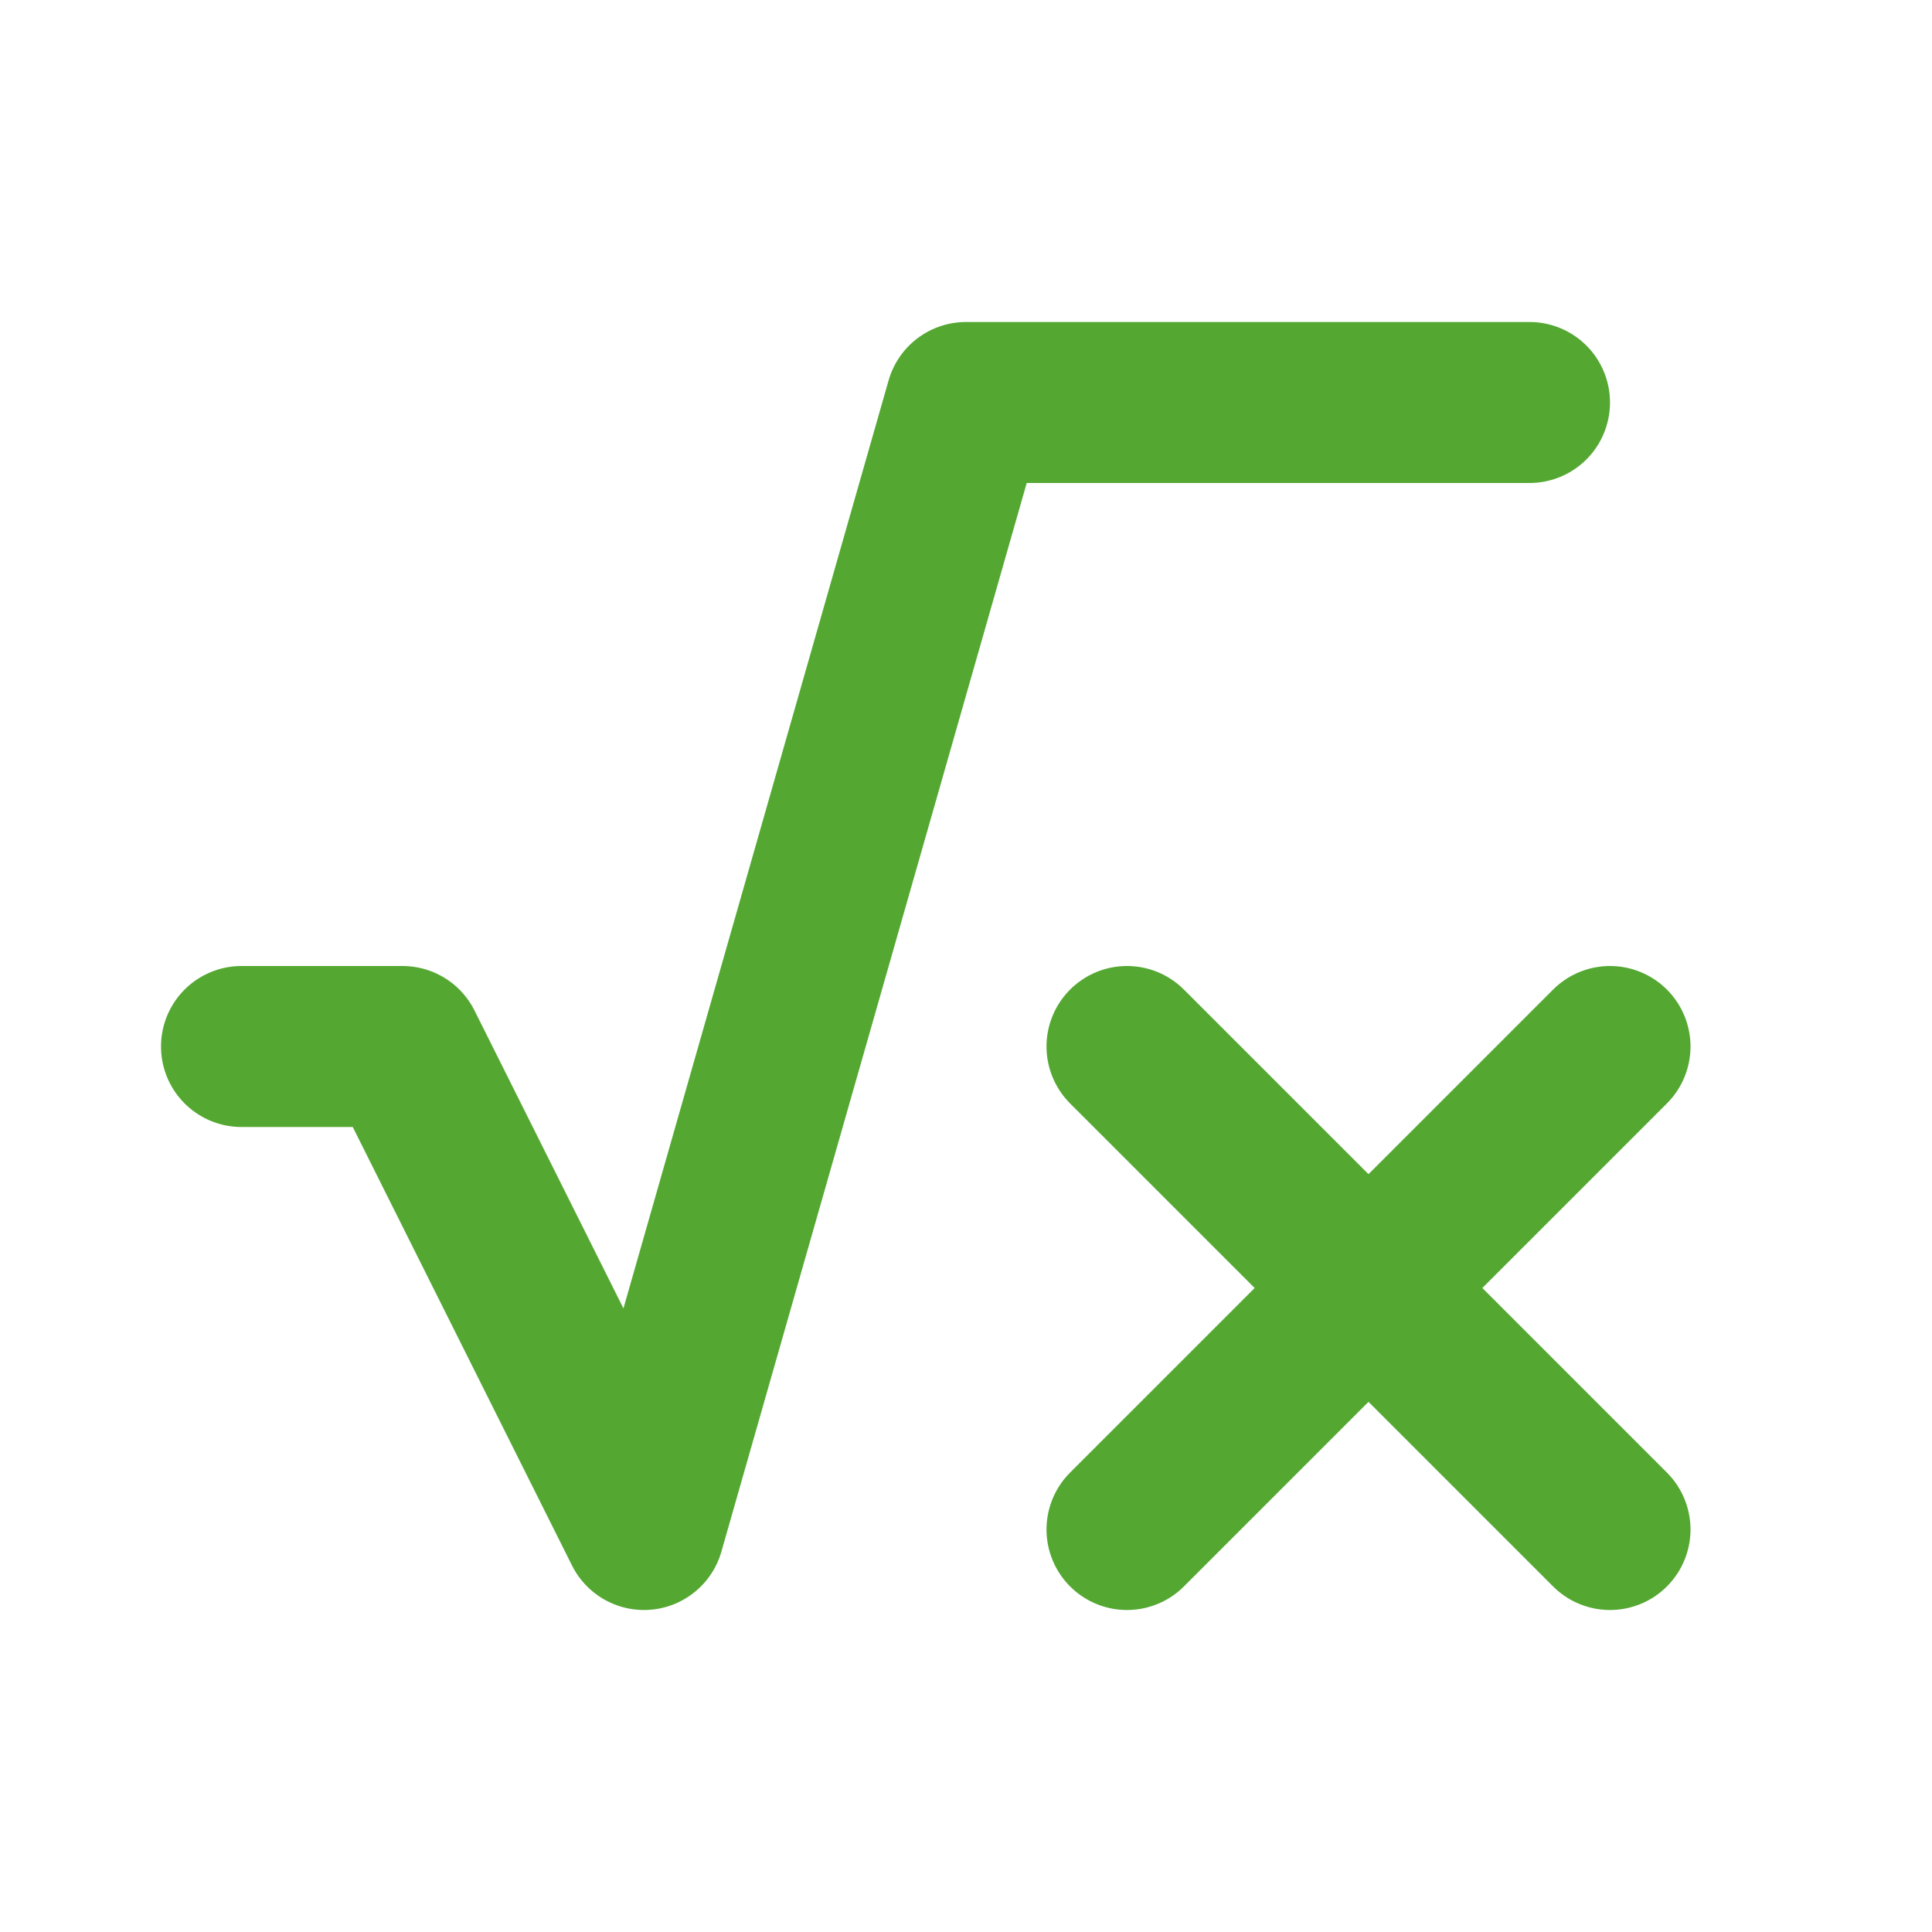 <?xml version="1.0" encoding="utf-8"?>
<svg xmlns="http://www.w3.org/2000/svg" class="icon icon-tabler icons-tabler-outline icon-tabler-math" fill="none" height="24" stroke="#54a832" stroke-linecap="round" stroke-linejoin="round" stroke-width="2" viewBox="0 0 24 24" width="24">
  <path d="M0 0h24v24H0z" fill="none" stroke="none"/>
  <path d="M19 5h-7l-4 14l-3 -6h-2"/>
  <path d="M14 13l6 6"/>
  <path d="M14 19l6 -6"/>
</svg>